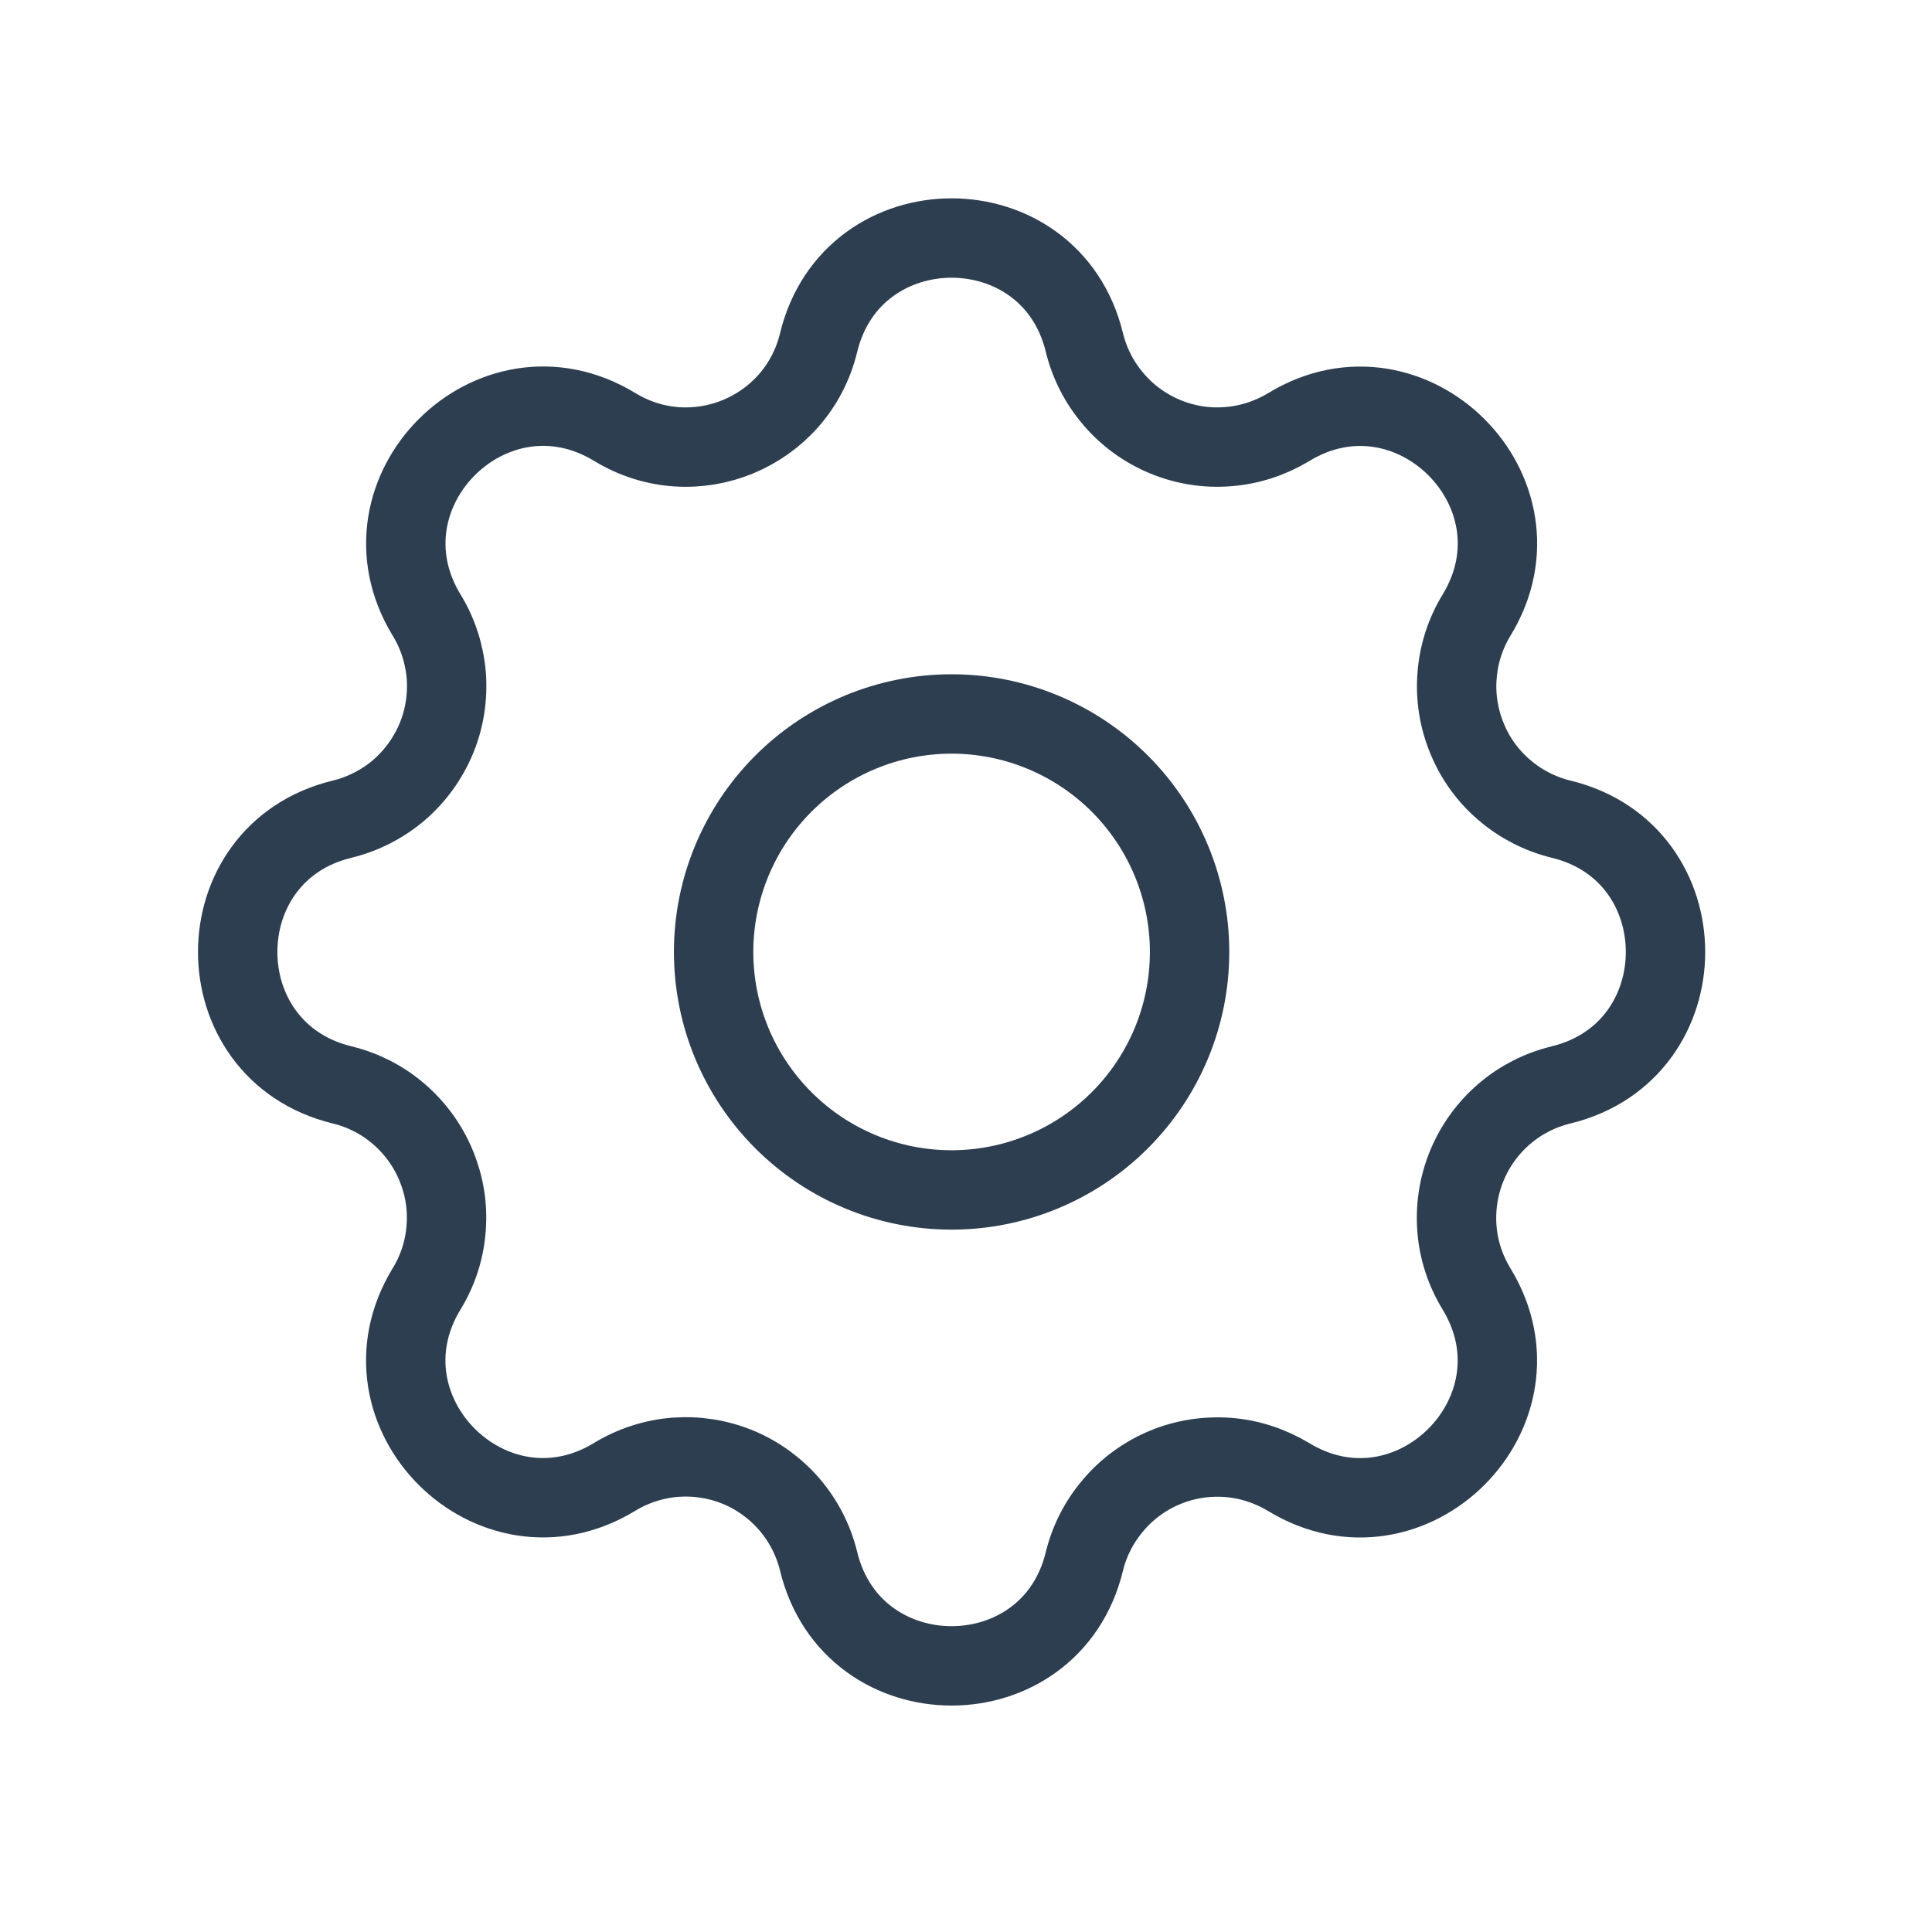 <?xml version="1.0" encoding="utf-8"?>
<svg xmlns="http://www.w3.org/2000/svg" fill="none" height="100%" overflow="visible" preserveAspectRatio="none" style="display: block;" viewBox="0 0 11 11" width="100%">
<g clip-path="url(#clip0_0_2327)" id="Frame">
<g id="Vector">
</g>
<path d="M4.661 1.95C4.854 1.157 5.982 1.157 6.174 1.95C6.203 2.069 6.26 2.18 6.34 2.273C6.419 2.366 6.52 2.439 6.633 2.486C6.746 2.533 6.869 2.553 6.991 2.543C7.114 2.534 7.232 2.495 7.337 2.432C8.033 2.007 8.832 2.805 8.407 3.502C8.343 3.607 8.305 3.725 8.296 3.847C8.286 3.969 8.306 4.092 8.353 4.205C8.399 4.318 8.472 4.419 8.565 4.498C8.658 4.578 8.769 4.635 8.888 4.664C9.681 4.856 9.681 5.984 8.888 6.177C8.769 6.206 8.658 6.262 8.565 6.342C8.472 6.422 8.399 6.522 8.352 6.636C8.305 6.749 8.286 6.872 8.295 6.994C8.304 7.116 8.343 7.234 8.407 7.339C8.831 8.036 8.033 8.834 7.336 8.409C7.231 8.346 7.113 8.307 6.991 8.298C6.869 8.289 6.746 8.308 6.633 8.355C6.52 8.402 6.419 8.475 6.34 8.568C6.26 8.661 6.203 8.771 6.174 8.89C5.982 9.683 4.854 9.683 4.661 8.89C4.632 8.771 4.576 8.661 4.496 8.567C4.416 8.474 4.316 8.401 4.203 8.354C4.089 8.307 3.967 8.288 3.844 8.297C3.722 8.307 3.604 8.345 3.499 8.409C2.802 8.833 2.004 8.036 2.429 7.338C2.493 7.234 2.531 7.116 2.54 6.994C2.55 6.871 2.53 6.749 2.483 6.636C2.436 6.522 2.363 6.422 2.27 6.342C2.177 6.262 2.067 6.206 1.948 6.177C1.155 5.984 1.155 4.856 1.948 4.664C2.067 4.635 2.178 4.578 2.271 4.499C2.364 4.419 2.437 4.318 2.484 4.205C2.531 4.092 2.55 3.969 2.541 3.847C2.531 3.725 2.493 3.606 2.429 3.502C2.005 2.805 2.802 2.007 3.5 2.431C3.951 2.706 4.537 2.463 4.661 1.95Z" id="Vector_2" stroke="#2C3E50" stroke-linecap="round" stroke-width="0.452"/>
<path d="M4.063 5.42C4.063 5.78 4.206 6.124 4.46 6.378C4.714 6.632 5.058 6.775 5.418 6.775C5.777 6.775 6.122 6.632 6.376 6.378C6.63 6.124 6.773 5.78 6.773 5.42C6.773 5.061 6.63 4.716 6.376 4.462C6.122 4.208 5.777 4.065 5.418 4.065C5.058 4.065 4.714 4.208 4.46 4.462C4.206 4.716 4.063 5.061 4.063 5.42Z" id="Vector_3" stroke="#2C3E50" stroke-linecap="round" stroke-width="0.452"/>
</g>
<defs>
<clipPath id="clip0_0_2327">
<rect fill="white" height="10.84" width="10.84"/>
</clipPath>
</defs>
</svg>